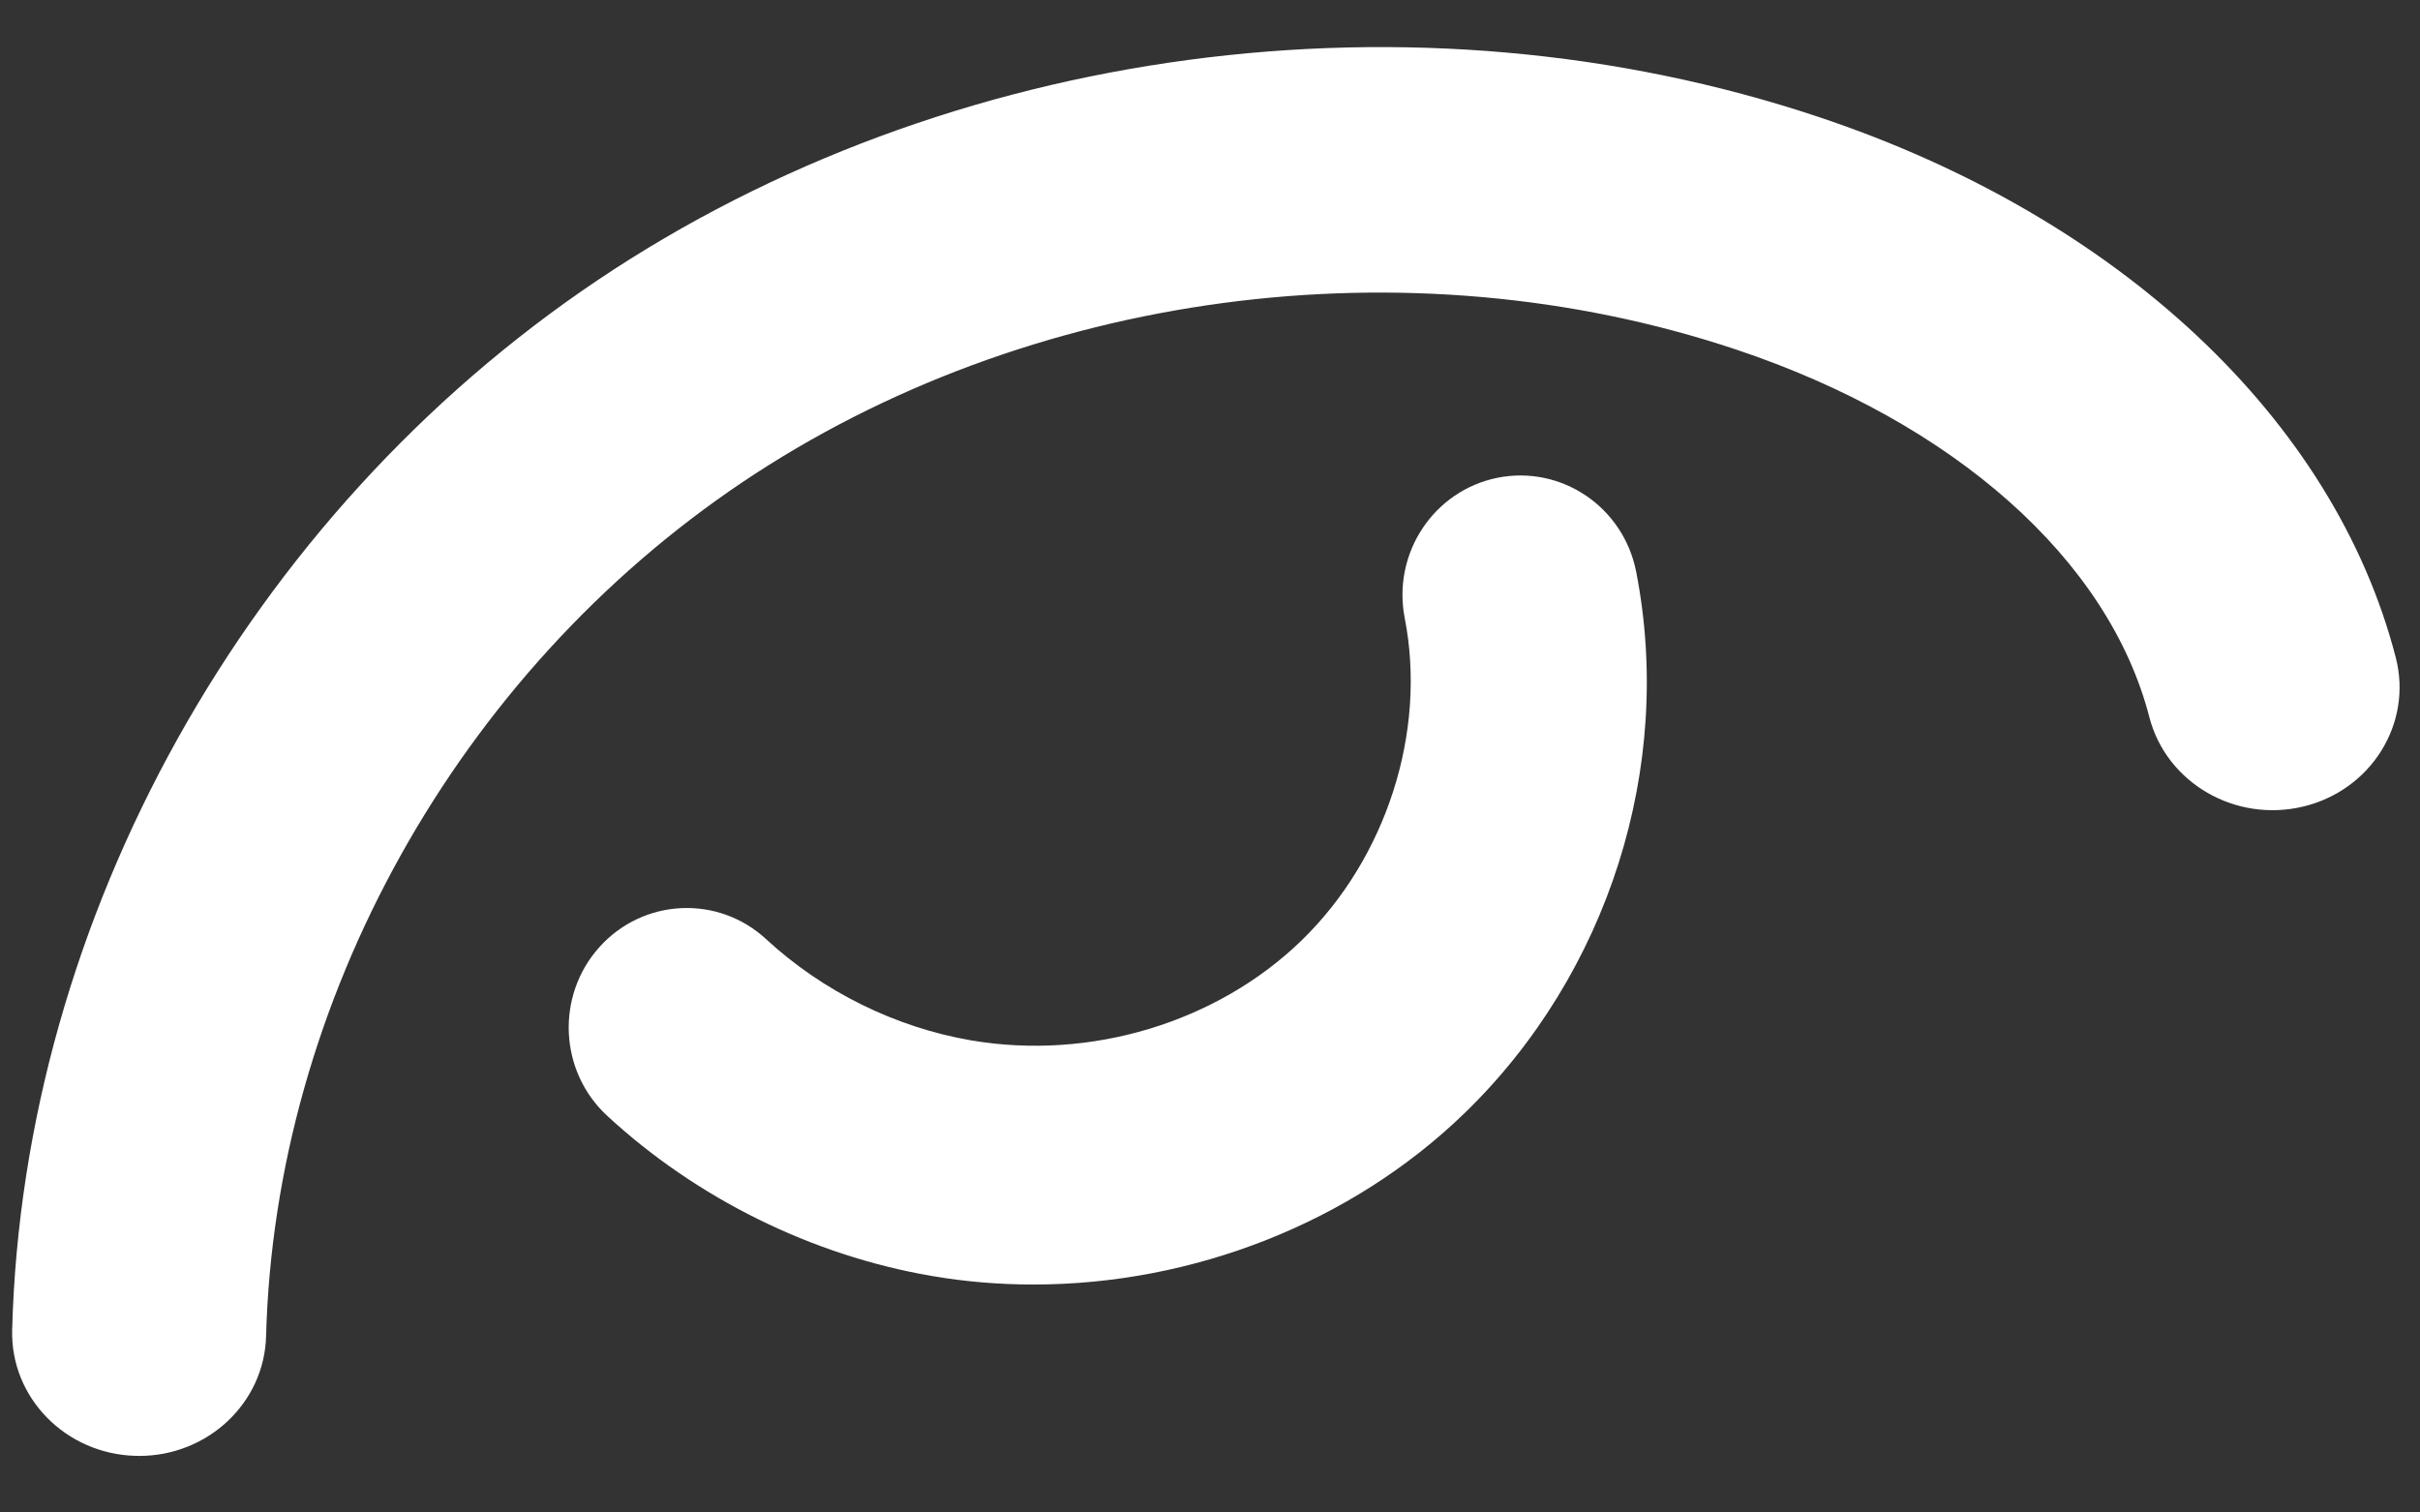 <svg xmlns="http://www.w3.org/2000/svg" width="40" height="25" viewBox="0 0 40 25">
  <rect x="0" y="0" width="40" height="25" fill="#333333" stroke="none"/>
  <g fill="#FFF" fill-rule="evenodd">
    <path d="M2.301,24.065 C2.282,24.065 2.264,24.065 2.245,24.064 C1.086,24.035 0.171,23.102 0.201,21.98 C0.383,15.164 4.091,8.517 9.878,4.631 C15.666,0.744 23.397,-0.29 30.056,1.932 C35.014,3.586 38.582,6.926 39.599,10.867 C39.881,11.955 39.197,13.059 38.072,13.331 C36.946,13.602 35.807,12.941 35.526,11.852 C34.854,9.251 32.298,6.979 28.688,5.775 C23.27,3.967 16.98,4.808 12.272,7.97 C7.564,11.132 4.546,16.54 4.398,22.086 C4.369,23.189 3.435,24.065 2.301,24.065"/>
    <path d="M17.084,21.232 C16.52,21.232 15.956,21.186 15.398,21.09 C13.422,20.751 11.517,19.811 10.036,18.443 C9.24,17.708 9.184,16.459 9.909,15.653 C10.635,14.847 11.869,14.789 12.664,15.524 C13.599,16.388 14.802,16.982 16.05,17.196 C18.021,17.533 20.113,16.902 21.511,15.547 C22.916,14.185 23.586,12.094 23.219,10.219 C23.009,9.149 23.695,8.11 24.752,7.897 C25.808,7.686 26.834,8.38 27.044,9.45 C27.674,12.665 26.587,16.094 24.207,18.4 C22.336,20.213 19.716,21.232 17.084,21.232"/>
  </g>
</svg>
